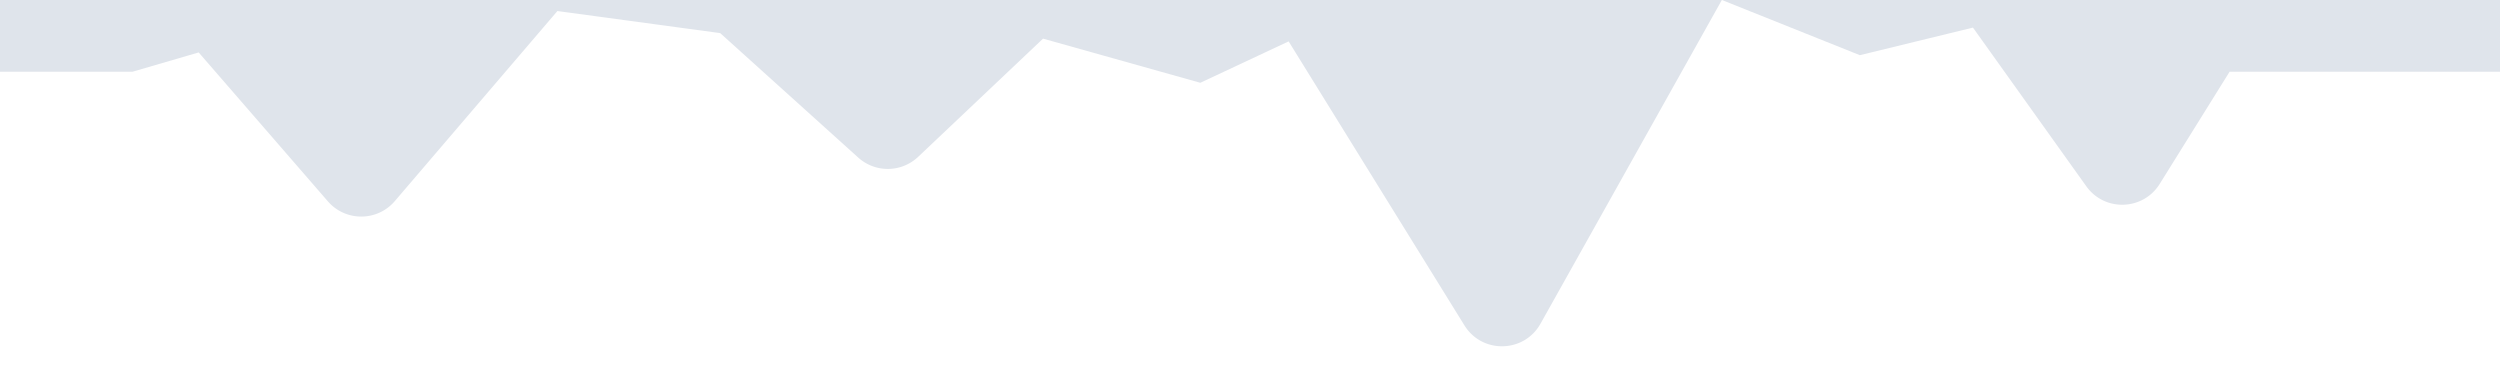 <svg xmlns="http://www.w3.org/2000/svg" width="453" height="71" fill="none" viewBox="0 0 453 71"><path fill="#fff" d="M0 0h453v71H0z"/><path fill="#dfe4eb" d="M24 13H0V0h453v13h-49l-12.664 20.33c-3.016 4.841-9.985 5.061-13.301.42L357.5 5 337 10 312 0l-32.864 58.657c-2.98 5.317-10.573 5.483-13.782.3L233.5 7.5l-16 7.5L189 7l-22.632 21.42a8 8 0 0 1-10.857.131L130.5 6 101 2 71.536 36.444c-3.178 3.715-8.917 3.735-12.122.042L36 9.5z"/></svg>